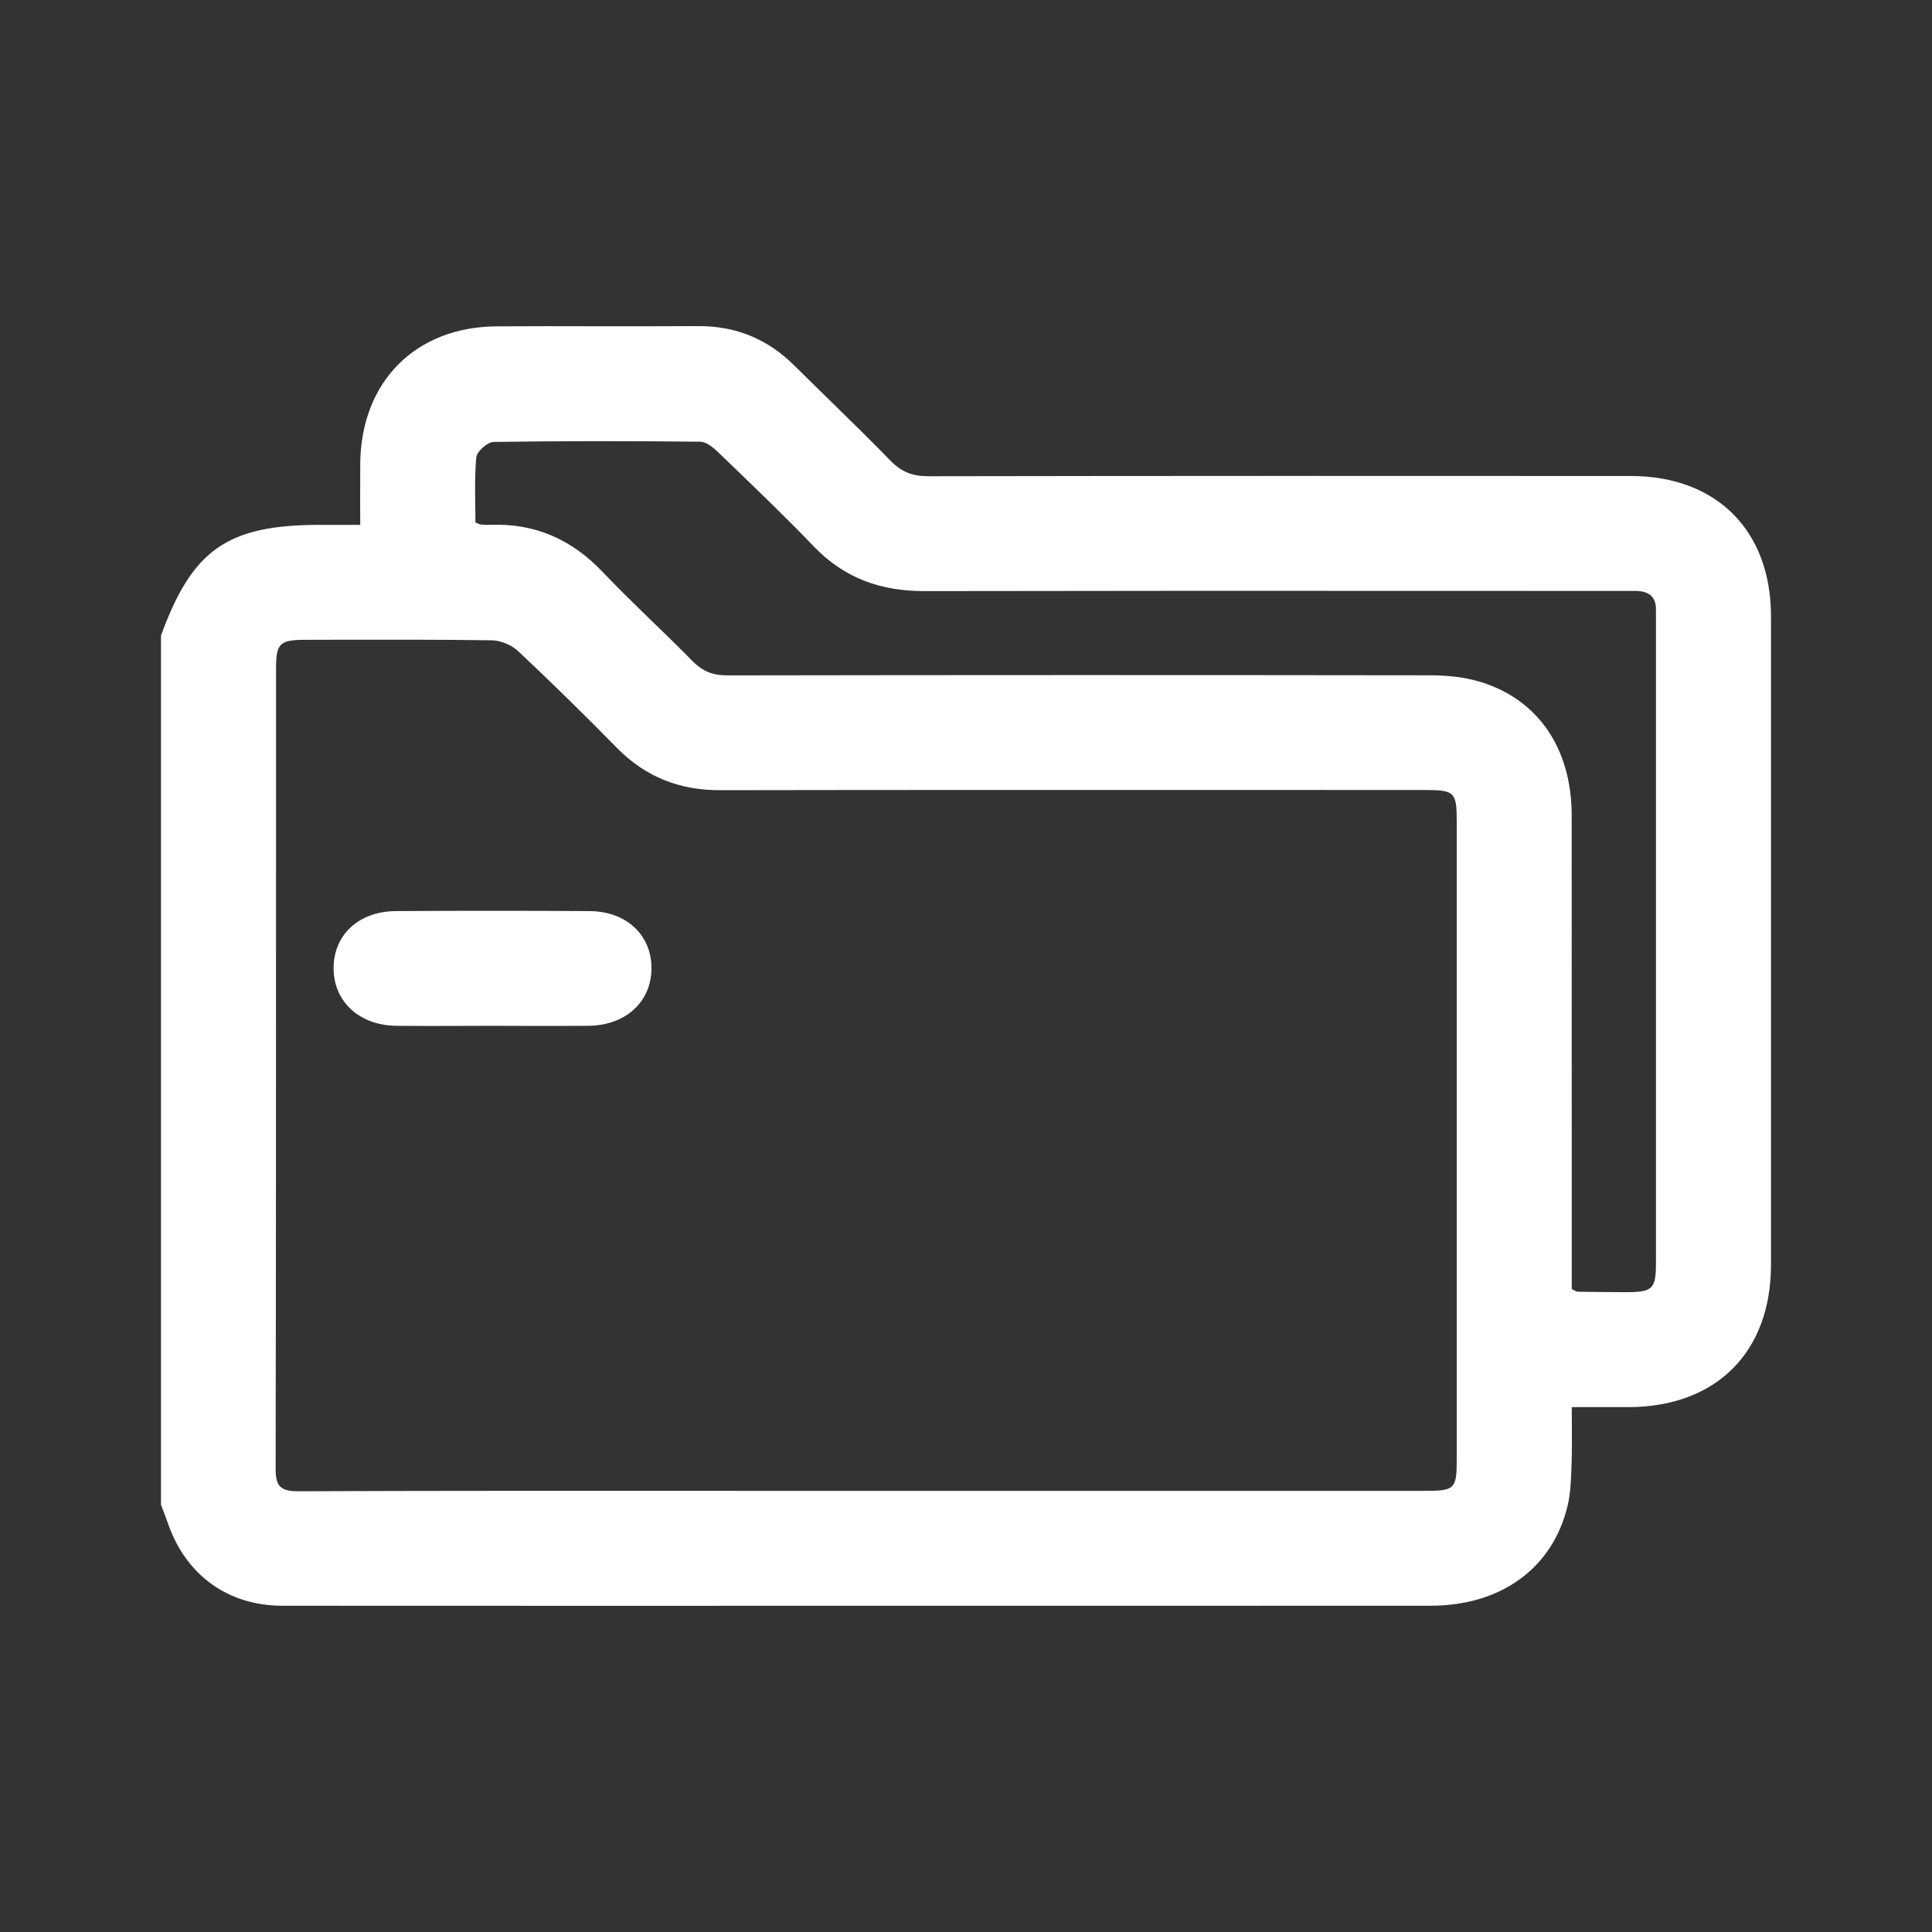 <svg width="24" height="24" viewBox="0 0 24 24" fill="none" xmlns="http://www.w3.org/2000/svg">
<rect x="0" y="0" width="24" height="24" fill="#333333" stroke="none"/>
<path d="M5.745 12.744C5.865 12.744 5.985 12.743 6.106 12.743C6.227 12.743 6.348 12.744 6.469 12.744C6.749 12.745 7.03 12.745 7.311 12.743C7.77 12.738 8.088 12.448 8.093 12.036C8.098 11.62 7.785 11.321 7.325 11.318C6.522 11.313 5.719 11.313 4.916 11.318C4.454 11.321 4.142 11.616 4.144 12.031C4.146 12.443 4.465 12.738 4.923 12.743C5.197 12.746 5.471 12.745 5.745 12.744Z" fill="white"/>
<path fill-rule="evenodd" clip-rule="evenodd" d="M3.978 6.52C2.826 6.52 2.39 6.824 2 7.895V18.693C2.011 18.723 2.023 18.753 2.034 18.783C2.054 18.834 2.073 18.885 2.091 18.937C2.317 19.574 2.839 19.947 3.507 19.947L7.087 19.948C10.648 19.948 14.208 19.948 17.769 19.947C18.647 19.947 19.289 19.481 19.474 18.702C19.51 18.551 19.515 18.391 19.521 18.234C19.521 18.213 19.522 18.192 19.523 18.171C19.528 18.019 19.527 17.866 19.526 17.704C19.525 17.631 19.525 17.557 19.525 17.48C19.61 17.48 19.693 17.48 19.774 17.48C19.931 17.48 20.081 17.48 20.232 17.48C21.322 17.475 22 16.797 22 15.71C22 13.026 22 10.342 22 7.657C22 6.592 21.326 5.914 20.259 5.913C17.35 5.911 14.441 5.911 11.532 5.916C11.338 5.917 11.198 5.863 11.062 5.723C10.821 5.475 10.573 5.233 10.326 4.991C10.175 4.843 10.023 4.695 9.873 4.546C9.54 4.214 9.145 4.048 8.672 4.051C8.241 4.054 7.811 4.053 7.381 4.053C6.978 4.052 6.575 4.051 6.172 4.054C5.162 4.06 4.488 4.739 4.475 5.753C4.474 5.919 4.474 6.085 4.474 6.261C4.475 6.345 4.475 6.431 4.475 6.52H3.978ZM18.096 18.134C18.096 18.497 18.072 18.52 17.698 18.52H10.713C10.219 18.52 9.724 18.52 9.229 18.52C7.388 18.519 5.547 18.518 3.706 18.525C3.473 18.526 3.423 18.454 3.424 18.235C3.429 15.529 3.429 12.823 3.429 10.117L3.429 8.31C3.429 7.994 3.472 7.949 3.787 7.948C3.935 7.948 4.083 7.948 4.231 7.947C4.857 7.946 5.482 7.945 6.108 7.954C6.22 7.956 6.355 8.012 6.437 8.089C6.854 8.481 7.263 8.882 7.664 9.291C8.019 9.651 8.439 9.817 8.944 9.816C11.132 9.812 13.32 9.813 15.508 9.813C16.244 9.813 16.979 9.814 17.714 9.814C18.066 9.814 18.096 9.843 18.096 10.194V18.134ZM19.565 16.034C19.555 16.029 19.542 16.022 19.525 16.014V15.747C19.525 15.237 19.525 14.726 19.525 14.216C19.525 12.853 19.525 11.49 19.524 10.127C19.523 9.293 19.102 8.68 18.371 8.465C18.182 8.41 17.976 8.39 17.778 8.389C14.862 8.385 11.947 8.385 9.031 8.39C8.853 8.39 8.726 8.338 8.601 8.211C8.44 8.046 8.275 7.886 8.109 7.726C7.901 7.524 7.693 7.322 7.493 7.112C7.106 6.702 6.646 6.496 6.083 6.52C6.046 6.521 6.008 6.519 5.972 6.516C5.963 6.515 5.954 6.511 5.94 6.505C5.932 6.501 5.921 6.496 5.906 6.49C5.906 6.419 5.905 6.347 5.904 6.274C5.901 6.078 5.898 5.879 5.917 5.681C5.924 5.608 6.055 5.492 6.13 5.49C6.985 5.477 7.841 5.478 8.696 5.487C8.77 5.487 8.856 5.555 8.916 5.613C8.974 5.668 9.032 5.724 9.089 5.779C9.433 6.111 9.778 6.442 10.108 6.787C10.489 7.184 10.945 7.345 11.488 7.343C13.592 7.339 15.696 7.339 17.8 7.34C18.567 7.34 19.334 7.341 20.102 7.341C20.176 7.341 20.25 7.341 20.325 7.341C20.486 7.344 20.577 7.416 20.571 7.587C20.57 7.611 20.571 7.636 20.571 7.661L20.571 7.681L20.571 7.698V15.682C20.571 16.013 20.533 16.051 20.198 16.052C19.997 16.052 19.796 16.049 19.596 16.046C19.588 16.046 19.58 16.042 19.565 16.034Z" fill="white"/>
</svg>
